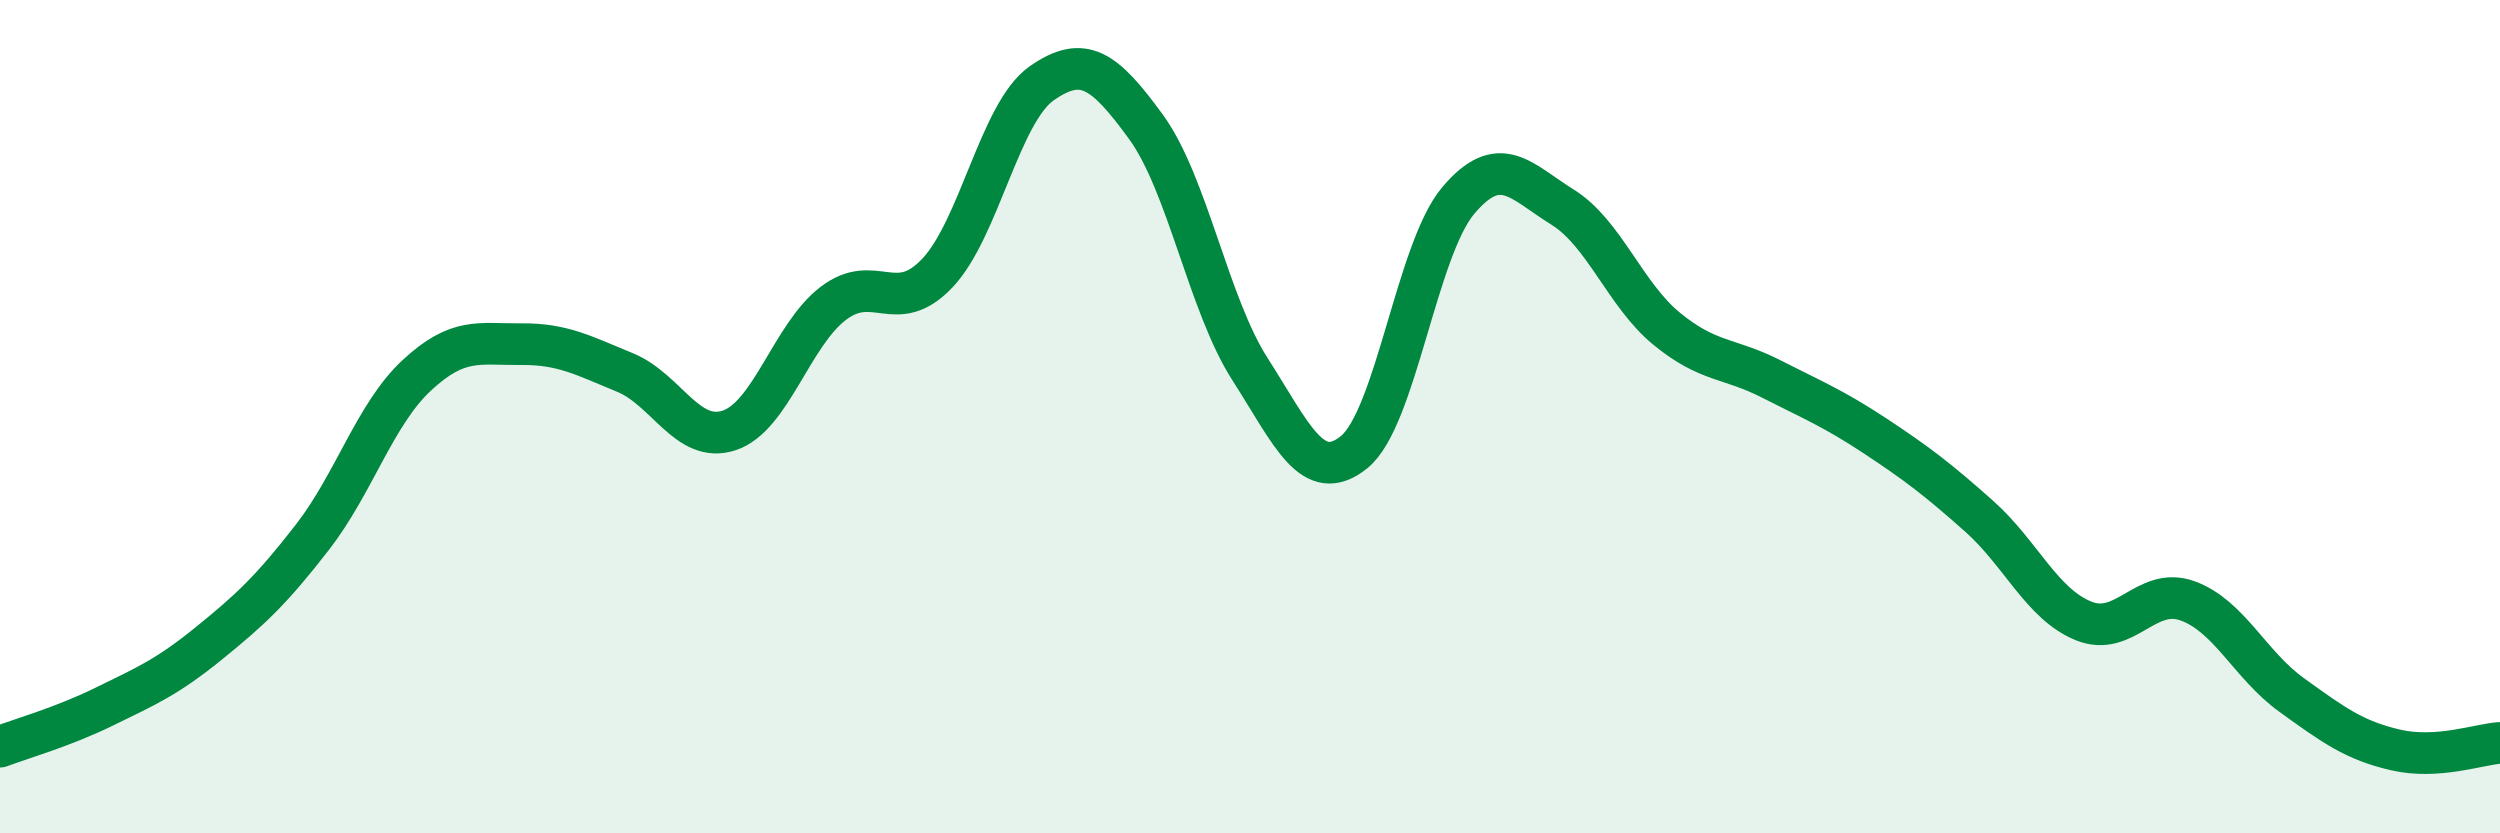 
    <svg width="60" height="20" viewBox="0 0 60 20" xmlns="http://www.w3.org/2000/svg">
      <path
        d="M 0,17.92 C 0.5,17.73 1.5,17.45 2.5,16.96 C 3.5,16.47 4,16.26 5,15.45 C 6,14.64 6.5,14.18 7.5,12.89 C 8.5,11.6 9,9.94 10,9.01 C 11,8.08 11.5,8.27 12.5,8.26 C 13.5,8.25 14,8.53 15,8.94 C 16,9.35 16.5,10.66 17.5,10.33 C 18.5,10 19,8.04 20,7.28 C 21,6.52 21.5,7.61 22.5,6.55 C 23.5,5.49 24,2.7 25,2 C 26,1.3 26.5,1.67 27.5,3.04 C 28.5,4.41 29,7.3 30,8.86 C 31,10.42 31.5,11.66 32.5,10.85 C 33.5,10.04 34,5.99 35,4.81 C 36,3.63 36.5,4.35 37.5,4.97 C 38.5,5.59 39,7.07 40,7.89 C 41,8.71 41.5,8.58 42.5,9.09 C 43.5,9.6 44,9.8 45,10.46 C 46,11.12 46.5,11.5 47.5,12.39 C 48.5,13.28 49,14.49 50,14.9 C 51,15.31 51.5,14.06 52.5,14.42 C 53.5,14.78 54,15.96 55,16.68 C 56,17.4 56.5,17.77 57.5,18 C 58.5,18.23 59.5,17.86 60,17.83L60 20L0 20Z"
        fill="#008740"
        opacity="0.1"
        stroke-linecap="round"
        stroke-linejoin="round"
      />
      <path
        d="M 0,17.92 C 0.5,17.73 1.5,17.45 2.5,16.96 C 3.5,16.47 4,16.26 5,15.45 C 6,14.64 6.5,14.18 7.5,12.89 C 8.5,11.6 9,9.94 10,9.01 C 11,8.08 11.5,8.27 12.5,8.26 C 13.5,8.25 14,8.53 15,8.94 C 16,9.35 16.5,10.66 17.5,10.33 C 18.5,10 19,8.04 20,7.28 C 21,6.52 21.5,7.61 22.5,6.55 C 23.5,5.49 24,2.7 25,2 C 26,1.3 26.5,1.67 27.5,3.04 C 28.5,4.41 29,7.3 30,8.86 C 31,10.42 31.5,11.66 32.5,10.85 C 33.5,10.04 34,5.99 35,4.81 C 36,3.63 36.5,4.35 37.5,4.97 C 38.5,5.59 39,7.07 40,7.89 C 41,8.71 41.5,8.58 42.5,9.09 C 43.5,9.6 44,9.8 45,10.46 C 46,11.12 46.5,11.5 47.5,12.39 C 48.5,13.28 49,14.49 50,14.9 C 51,15.31 51.5,14.06 52.5,14.42 C 53.5,14.78 54,15.96 55,16.68 C 56,17.4 56.5,17.77 57.5,18 C 58.5,18.23 59.5,17.86 60,17.83"
        stroke="#008740"
        stroke-width="1"
        fill="none"
        stroke-linecap="round"
        stroke-linejoin="round"
      />
    </svg>
  